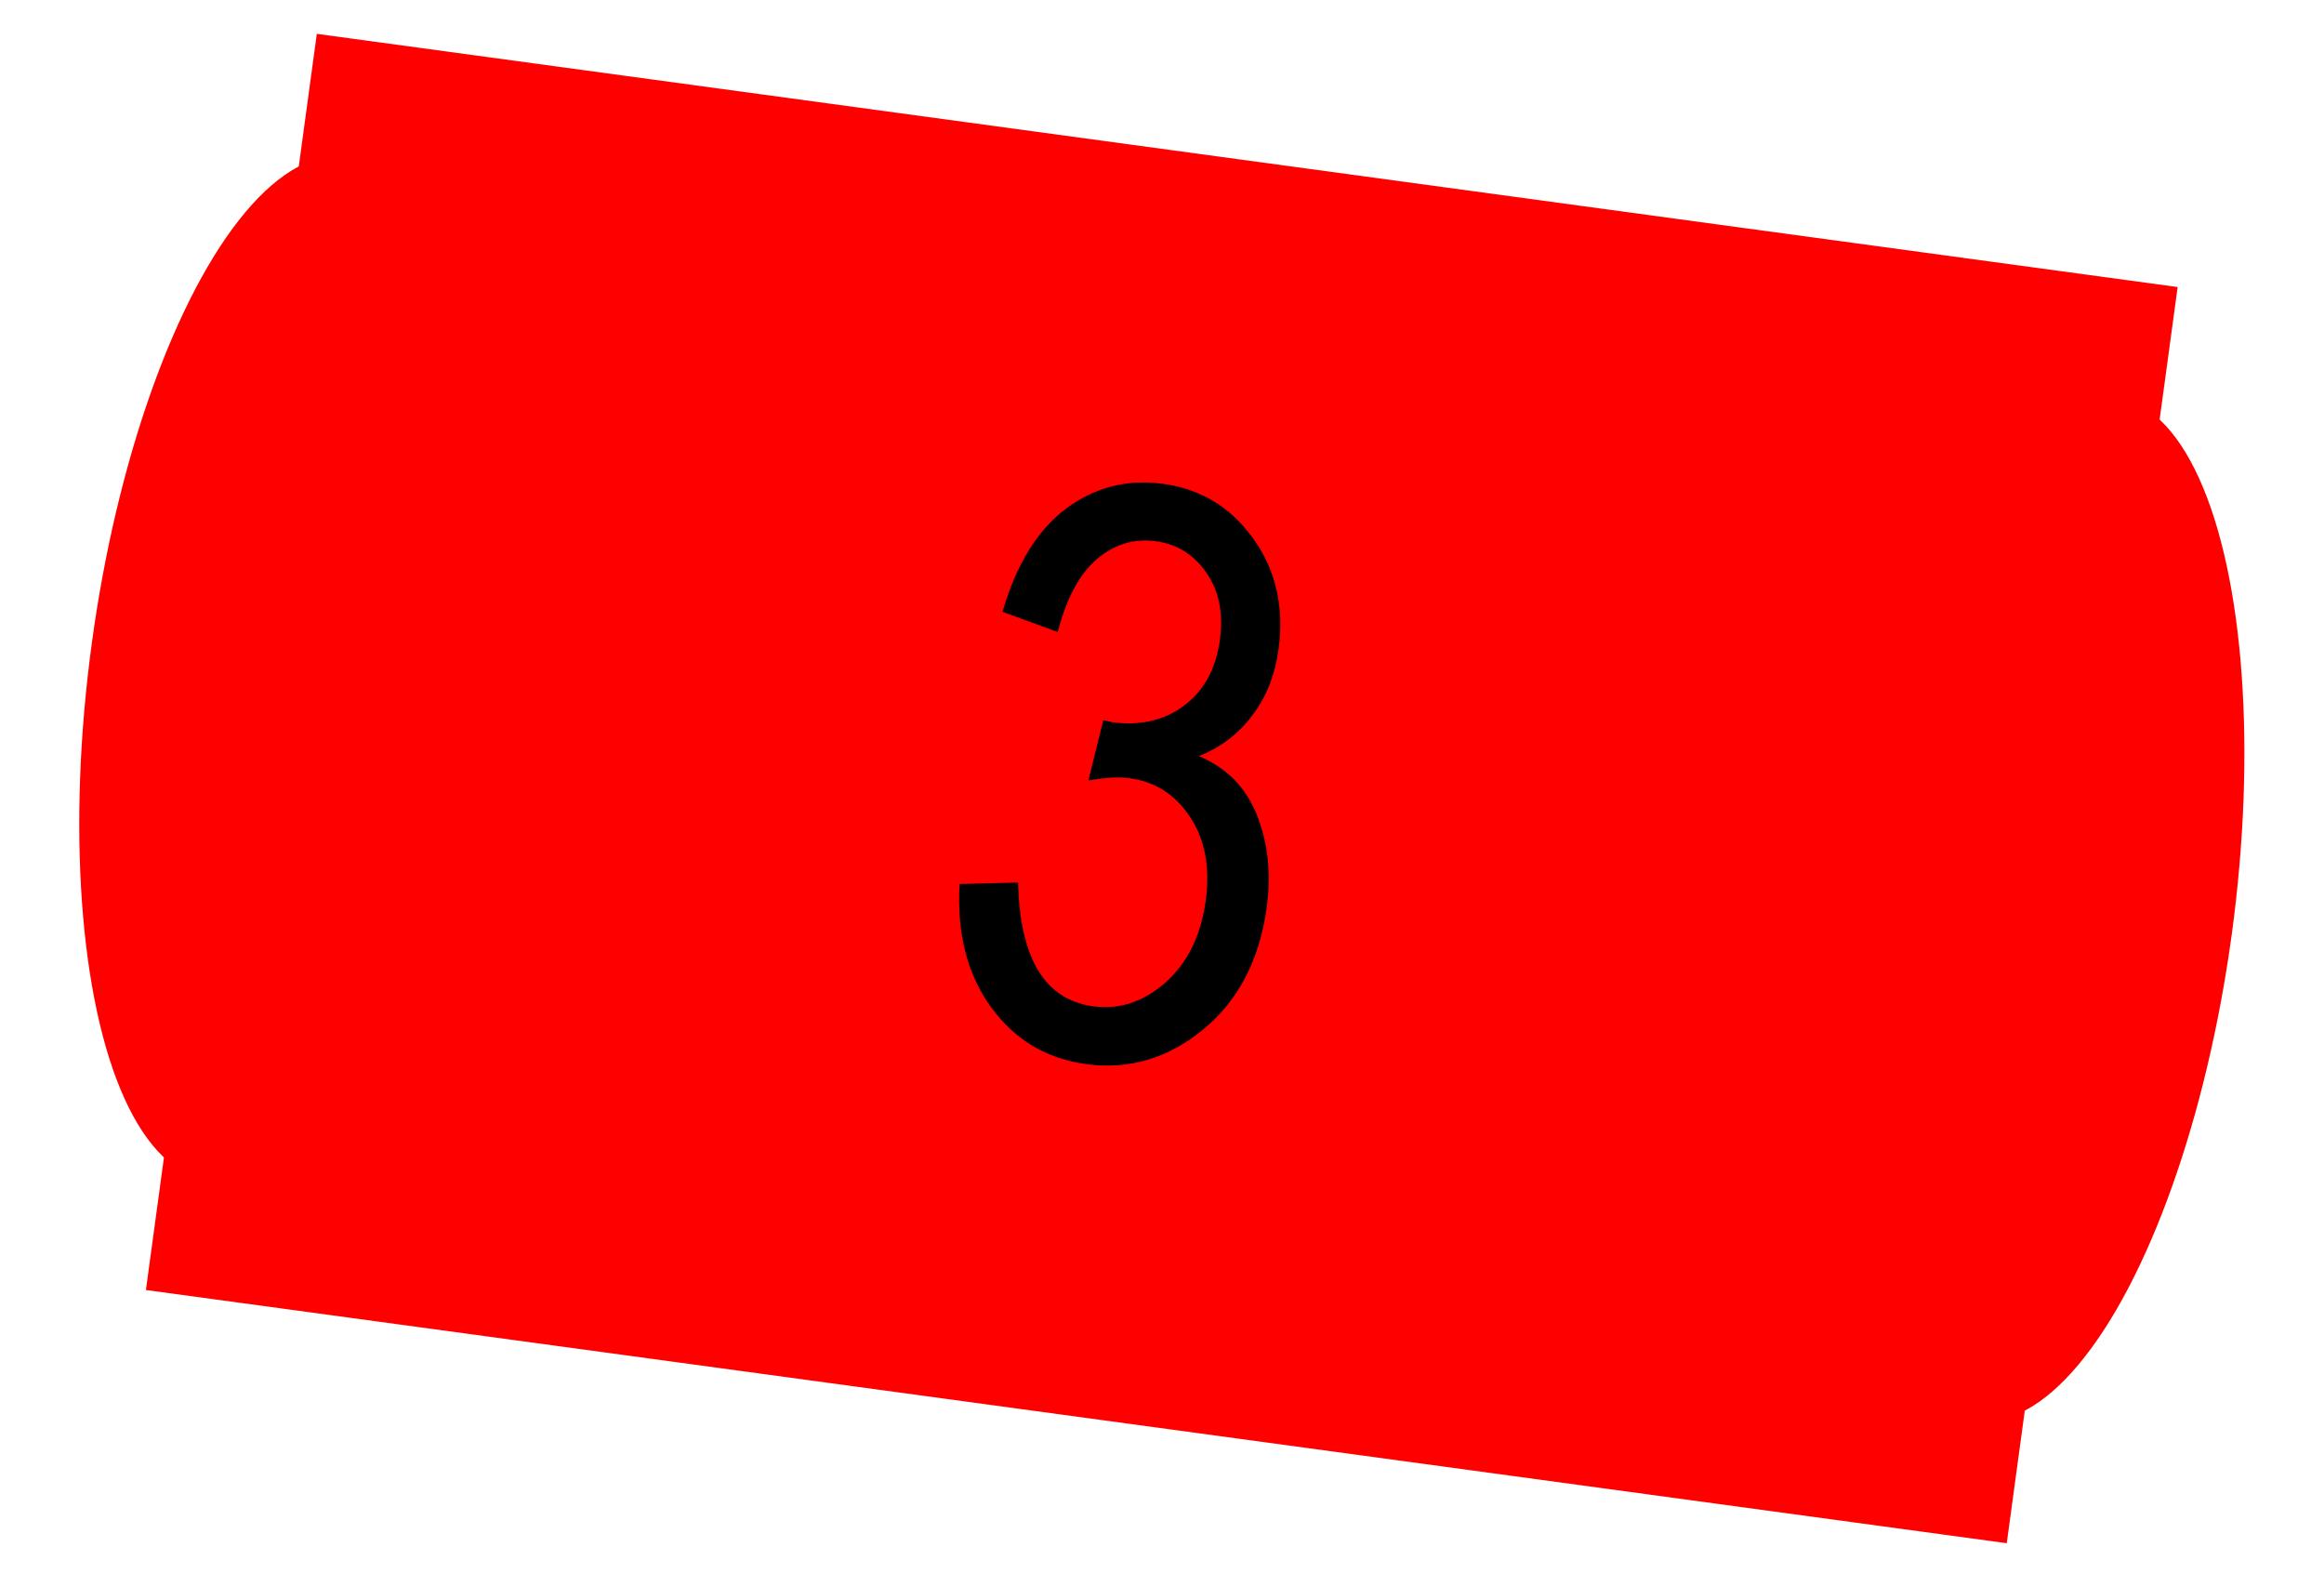 <svg width="99" height="67" viewBox="0 0 99 67" fill="none" xmlns="http://www.w3.org/2000/svg">
<rect x="13.496" y="1.442" width="80" height="54" transform="rotate(7.748 13.496 1.442)" fill="#FF0000"/>
<ellipse cx="11.84" cy="28.465" rx="8" ry="22" transform="rotate(7.748 11.84 28.465)" fill="#FF0000"/>
<ellipse cx="87.145" cy="38.71" rx="8" ry="22" transform="rotate(7.748 87.145 38.71)" fill="#FF0000"/>
<path d="M40.876 37.656L43.37 37.592C43.446 40.827 44.511 42.585 46.567 42.864C47.678 43.016 48.703 42.679 49.644 41.855C50.586 41.02 51.159 39.855 51.363 38.36C51.554 36.953 51.334 35.769 50.703 34.81C50.072 33.851 49.213 33.297 48.124 33.149C47.662 33.086 47.076 33.118 46.364 33.245L46.999 30.678L47.374 30.762C48.572 30.925 49.595 30.689 50.443 30.054C51.291 29.419 51.799 28.486 51.966 27.255C52.12 26.122 51.931 25.173 51.397 24.406C50.864 23.628 50.147 23.177 49.245 23.055C48.311 22.927 47.47 23.183 46.722 23.82C45.987 24.448 45.432 25.481 45.058 26.92L42.705 26.062C43.294 24.037 44.199 22.57 45.42 21.661C46.642 20.752 48.016 20.401 49.544 20.609C51.15 20.828 52.432 21.607 53.392 22.947C54.352 24.287 54.709 25.859 54.464 27.662C54.315 28.761 53.94 29.701 53.341 30.482C52.753 31.265 51.998 31.839 51.074 32.206C51.836 32.534 52.441 32.986 52.889 33.562C53.337 34.138 53.663 34.871 53.866 35.761C54.07 36.651 54.101 37.618 53.959 38.663C53.656 40.884 52.755 42.614 51.253 43.855C49.753 45.084 48.091 45.575 46.266 45.326C44.572 45.096 43.221 44.285 42.212 42.894C41.203 41.502 40.758 39.756 40.876 37.656Z" fill="black"/>
</svg>
